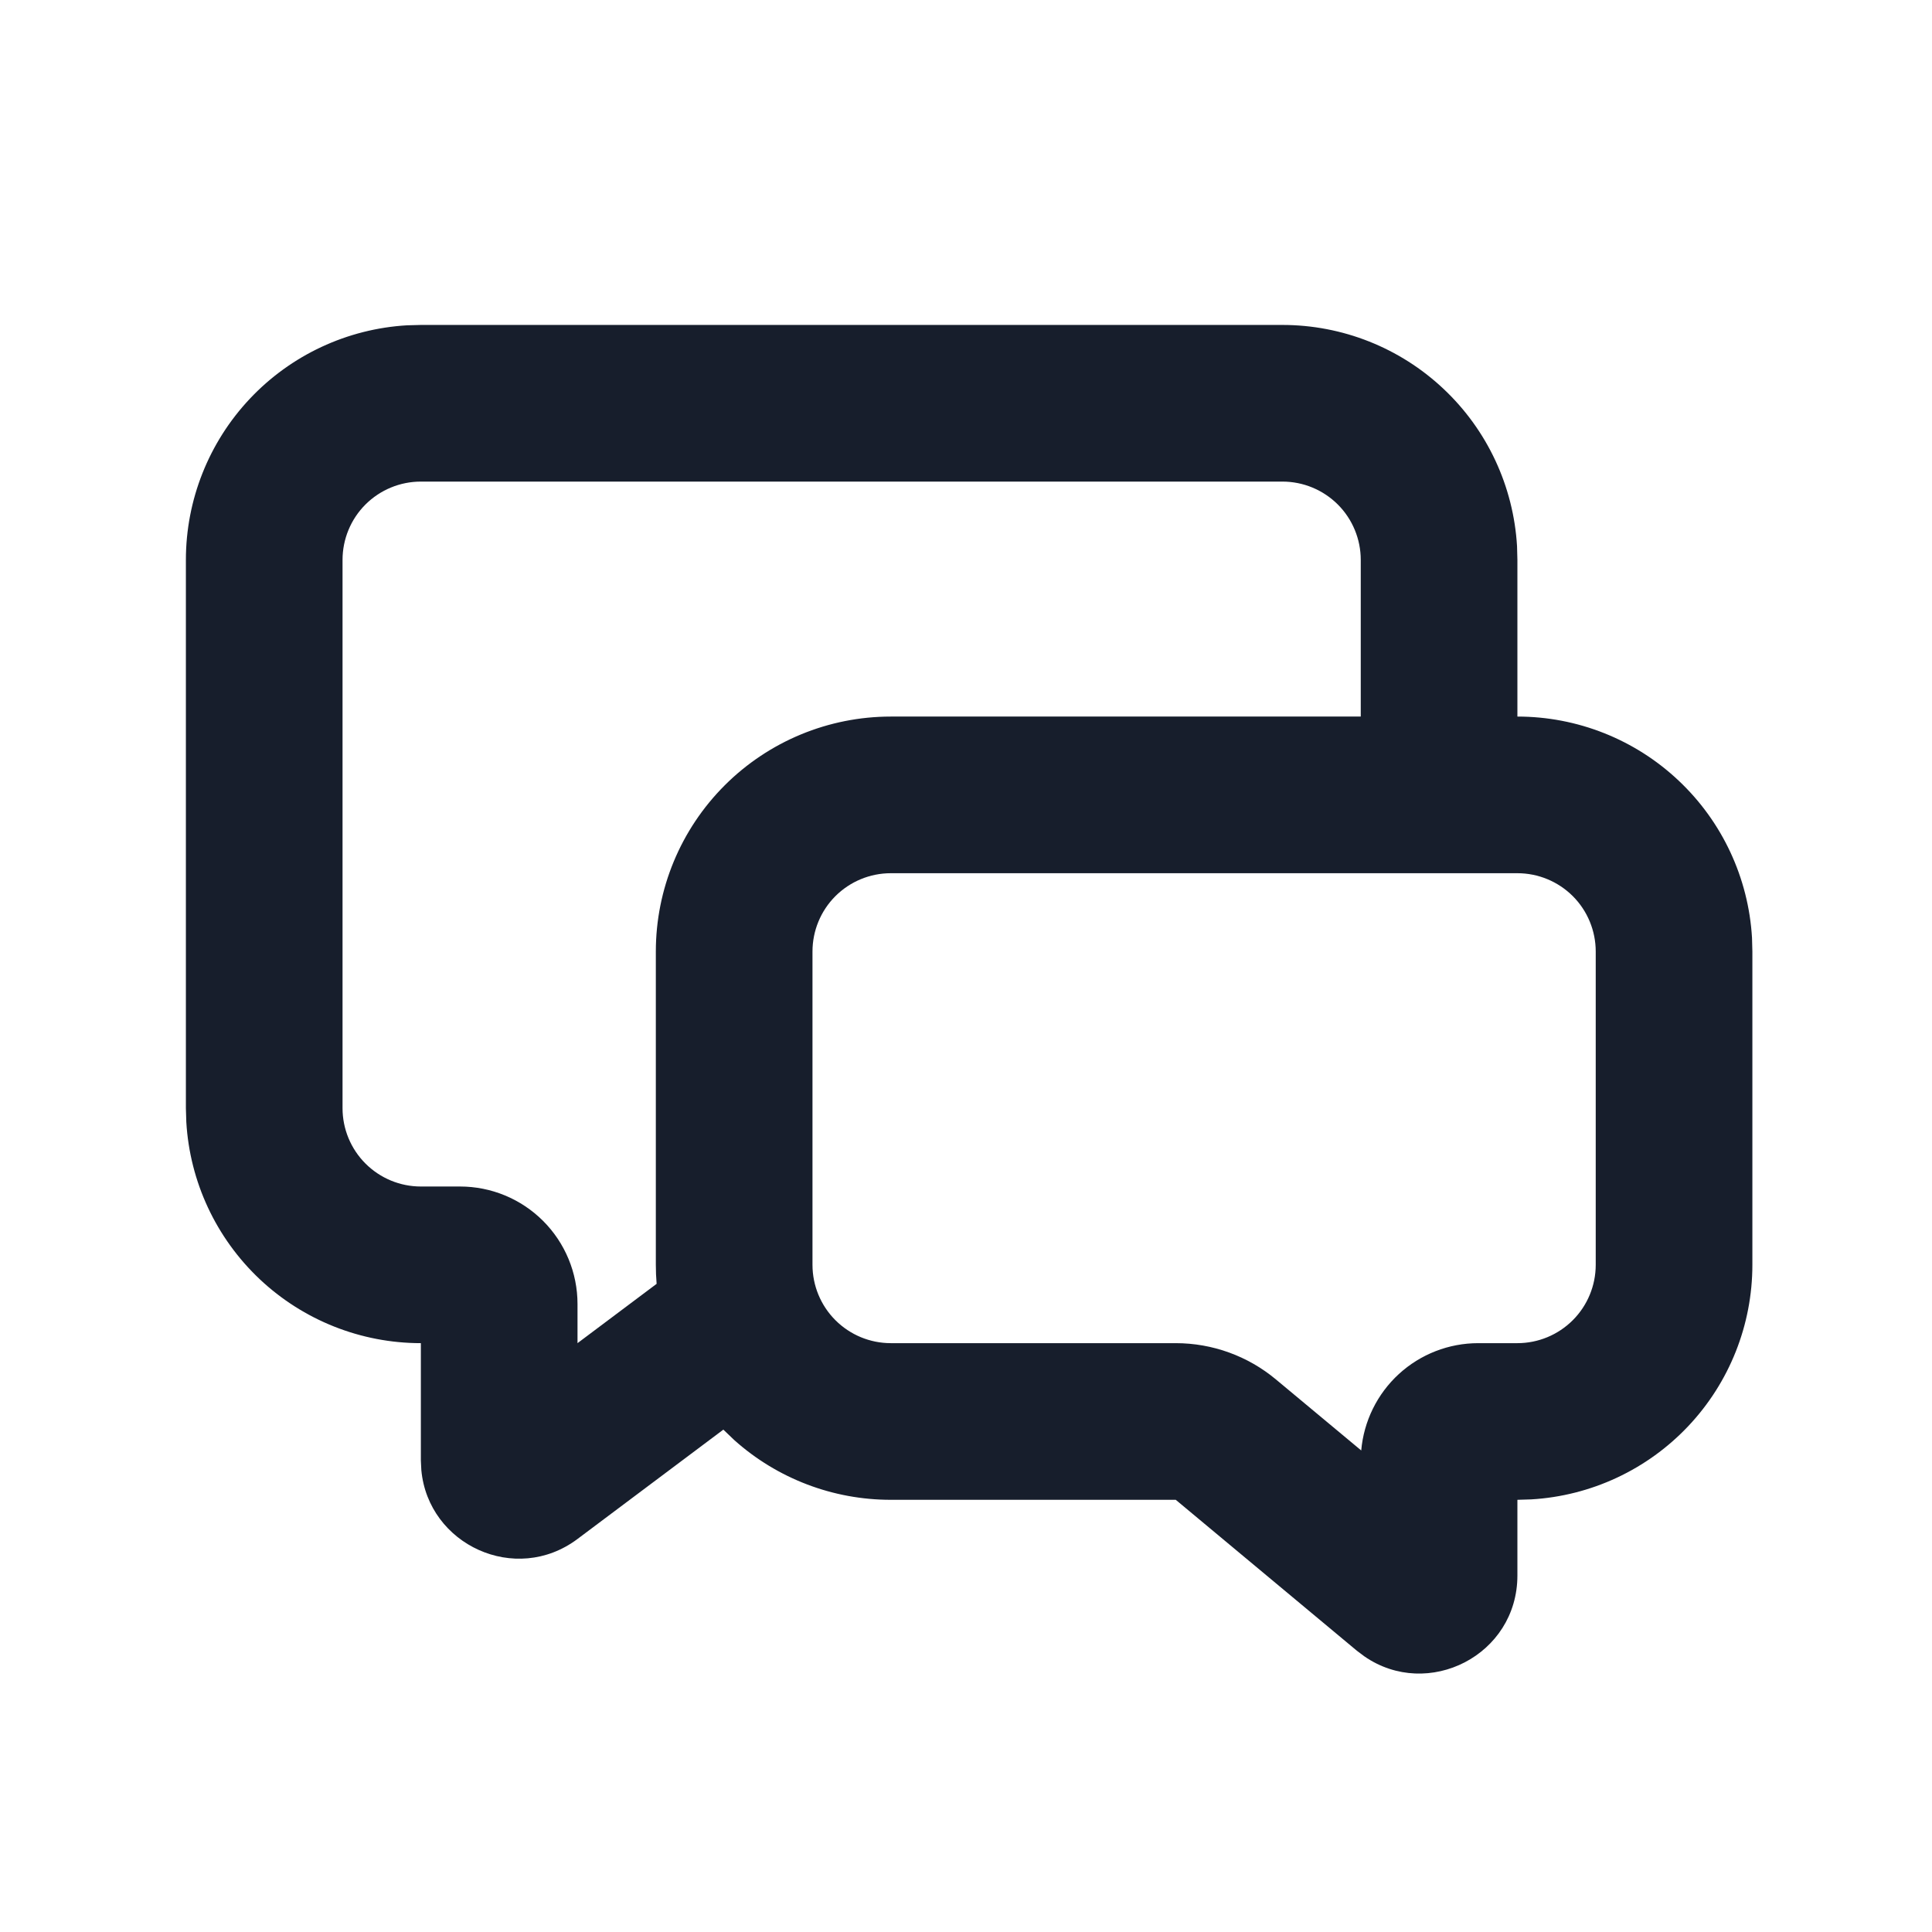<svg width="37" height="37" viewBox="0 0 37 37" fill="none" xmlns="http://www.w3.org/2000/svg">
<path d="M24.56 6.223C25.708 6.223 26.812 6.661 27.647 7.449C28.483 8.236 28.985 9.313 29.053 10.459L29.06 10.723V13.723C30.208 13.723 31.312 14.161 32.147 14.949C32.983 15.736 33.485 16.813 33.553 17.959L33.56 18.223V24.223C33.56 25.37 33.122 26.475 32.334 27.31C31.547 28.145 30.47 28.648 29.324 28.715L29.06 28.723V30.172C29.06 31.702 27.346 32.563 26.129 31.721L25.985 31.613L22.517 28.723H17.06C15.954 28.724 14.887 28.317 14.063 27.58L13.853 27.379L11.06 29.473C9.874 30.362 8.201 29.585 8.069 28.154L8.06 27.973V25.723C6.912 25.723 5.808 25.284 4.973 24.497C4.138 23.709 3.635 22.633 3.568 21.487L3.56 21.223V10.723C3.56 9.575 3.999 8.47 4.786 7.635C5.573 6.8 6.65 6.297 7.796 6.23L8.06 6.223H24.56ZM29.06 16.723H17.06C16.662 16.723 16.281 16.881 15.999 17.162C15.718 17.443 15.56 17.825 15.56 18.223V24.223C15.56 24.62 15.718 25.002 15.999 25.283C16.281 25.565 16.662 25.723 17.06 25.723H22.517C23.219 25.723 23.898 25.969 24.437 26.419L26.069 27.778C26.118 27.217 26.375 26.695 26.79 26.314C27.205 25.934 27.747 25.723 28.31 25.723H29.06C29.458 25.723 29.839 25.565 30.121 25.283C30.402 25.002 30.56 24.62 30.56 24.223V18.223C30.56 17.825 30.402 17.443 30.121 17.162C29.839 16.881 29.458 16.723 29.06 16.723ZM24.56 9.223H8.06C7.662 9.223 7.281 9.381 6.999 9.662C6.718 9.943 6.56 10.325 6.56 10.723V21.223C6.56 21.62 6.718 22.002 6.999 22.283C7.281 22.565 7.662 22.723 8.06 22.723H8.81C9.407 22.723 9.979 22.96 10.401 23.382C10.823 23.804 11.06 24.376 11.06 24.973V25.723L12.575 24.587C12.565 24.466 12.56 24.344 12.56 24.223V18.223C12.56 17.029 13.034 15.885 13.878 15.041C14.722 14.197 15.867 13.723 17.06 13.723H26.06V10.723C26.06 10.325 25.902 9.943 25.621 9.662C25.339 9.381 24.958 9.223 24.56 9.223Z" fill="#171E2C"/>
</svg>
